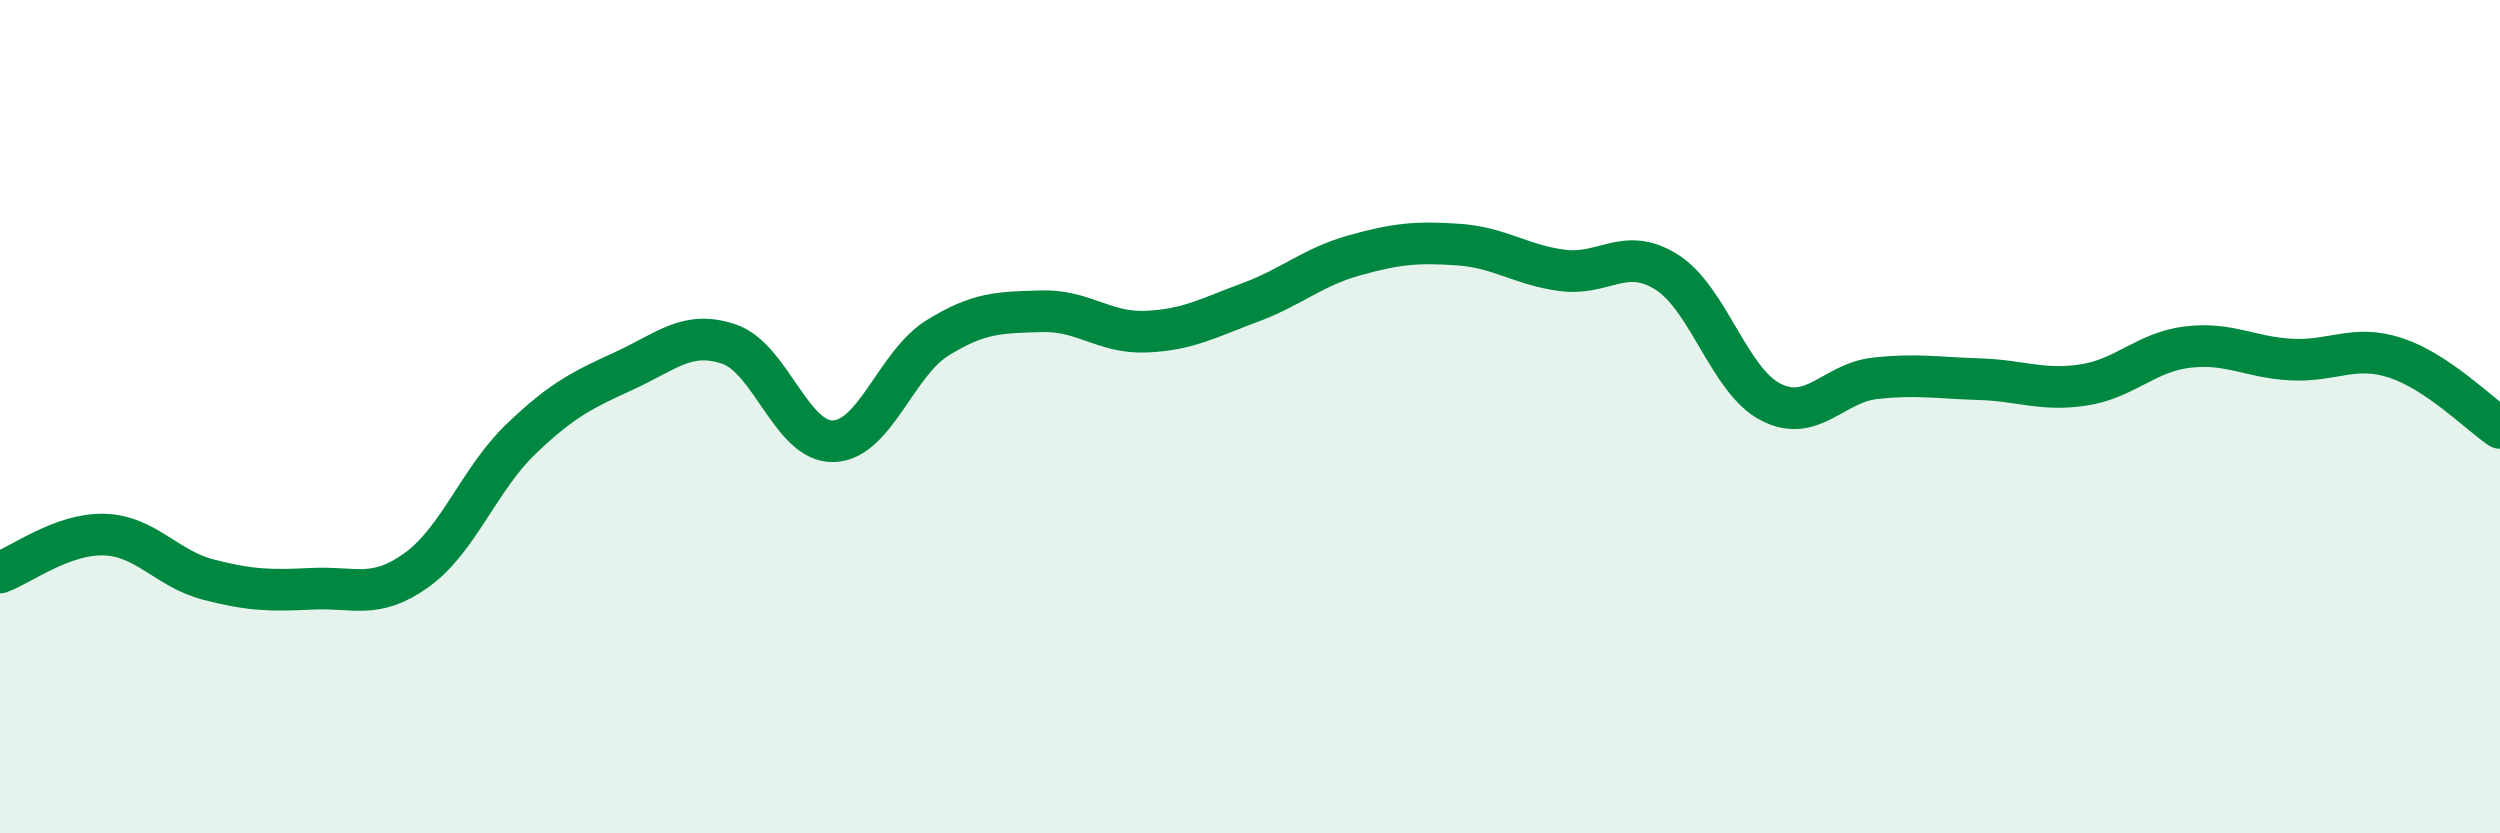 
    <svg width="60" height="20" viewBox="0 0 60 20" xmlns="http://www.w3.org/2000/svg">
      <path
        d="M 0,13.74 C 0.5,13.56 1.5,12.8 2.5,12.83 C 3.5,12.86 4,13.65 5,13.91 C 6,14.17 6.5,14.18 7.5,14.13 C 8.5,14.08 9,14.4 10,13.68 C 11,12.96 11.5,11.5 12.5,10.54 C 13.5,9.58 14,9.35 15,8.89 C 16,8.43 16.5,7.92 17.5,8.26 C 18.5,8.6 19,10.62 20,10.59 C 21,10.56 21.5,8.73 22.5,8.11 C 23.5,7.49 24,7.5 25,7.47 C 26,7.44 26.5,8 27.5,7.96 C 28.5,7.92 29,7.63 30,7.26 C 31,6.89 31.5,6.41 32.5,6.13 C 33.5,5.85 34,5.8 35,5.87 C 36,5.94 36.5,6.36 37.5,6.49 C 38.5,6.62 39,5.9 40,6.53 C 41,7.16 41.5,9.14 42.5,9.65 C 43.5,10.16 44,9.19 45,9.08 C 46,8.97 46.5,9.07 47.5,9.1 C 48.5,9.13 49,9.39 50,9.24 C 51,9.09 51.5,8.45 52.5,8.33 C 53.5,8.21 54,8.58 55,8.63 C 56,8.68 56.5,8.26 57.5,8.59 C 58.5,8.92 59.5,9.93 60,10.27L60 20L0 20Z"
        fill="#008740"
        opacity="0.1"
        stroke-linecap="round"
        stroke-linejoin="round"
      />
      <path
        d="M 0,13.74 C 0.5,13.56 1.5,12.8 2.5,12.83 C 3.5,12.86 4,13.65 5,13.91 C 6,14.17 6.5,14.18 7.5,14.13 C 8.5,14.08 9,14.4 10,13.68 C 11,12.96 11.5,11.5 12.5,10.54 C 13.5,9.58 14,9.35 15,8.89 C 16,8.43 16.5,7.92 17.5,8.26 C 18.5,8.6 19,10.62 20,10.59 C 21,10.56 21.5,8.73 22.5,8.11 C 23.5,7.49 24,7.5 25,7.47 C 26,7.44 26.5,8 27.5,7.96 C 28.5,7.92 29,7.63 30,7.26 C 31,6.89 31.5,6.41 32.5,6.13 C 33.5,5.85 34,5.8 35,5.87 C 36,5.94 36.5,6.36 37.5,6.49 C 38.5,6.62 39,5.9 40,6.53 C 41,7.16 41.5,9.14 42.5,9.65 C 43.5,10.16 44,9.19 45,9.08 C 46,8.97 46.5,9.07 47.5,9.1 C 48.5,9.13 49,9.39 50,9.24 C 51,9.09 51.5,8.45 52.5,8.33 C 53.5,8.21 54,8.58 55,8.63 C 56,8.68 56.5,8.26 57.5,8.59 C 58.5,8.92 59.5,9.93 60,10.27"
        stroke="#008740"
        stroke-width="1"
        fill="none"
        stroke-linecap="round"
        stroke-linejoin="round"
      />
    </svg>
  